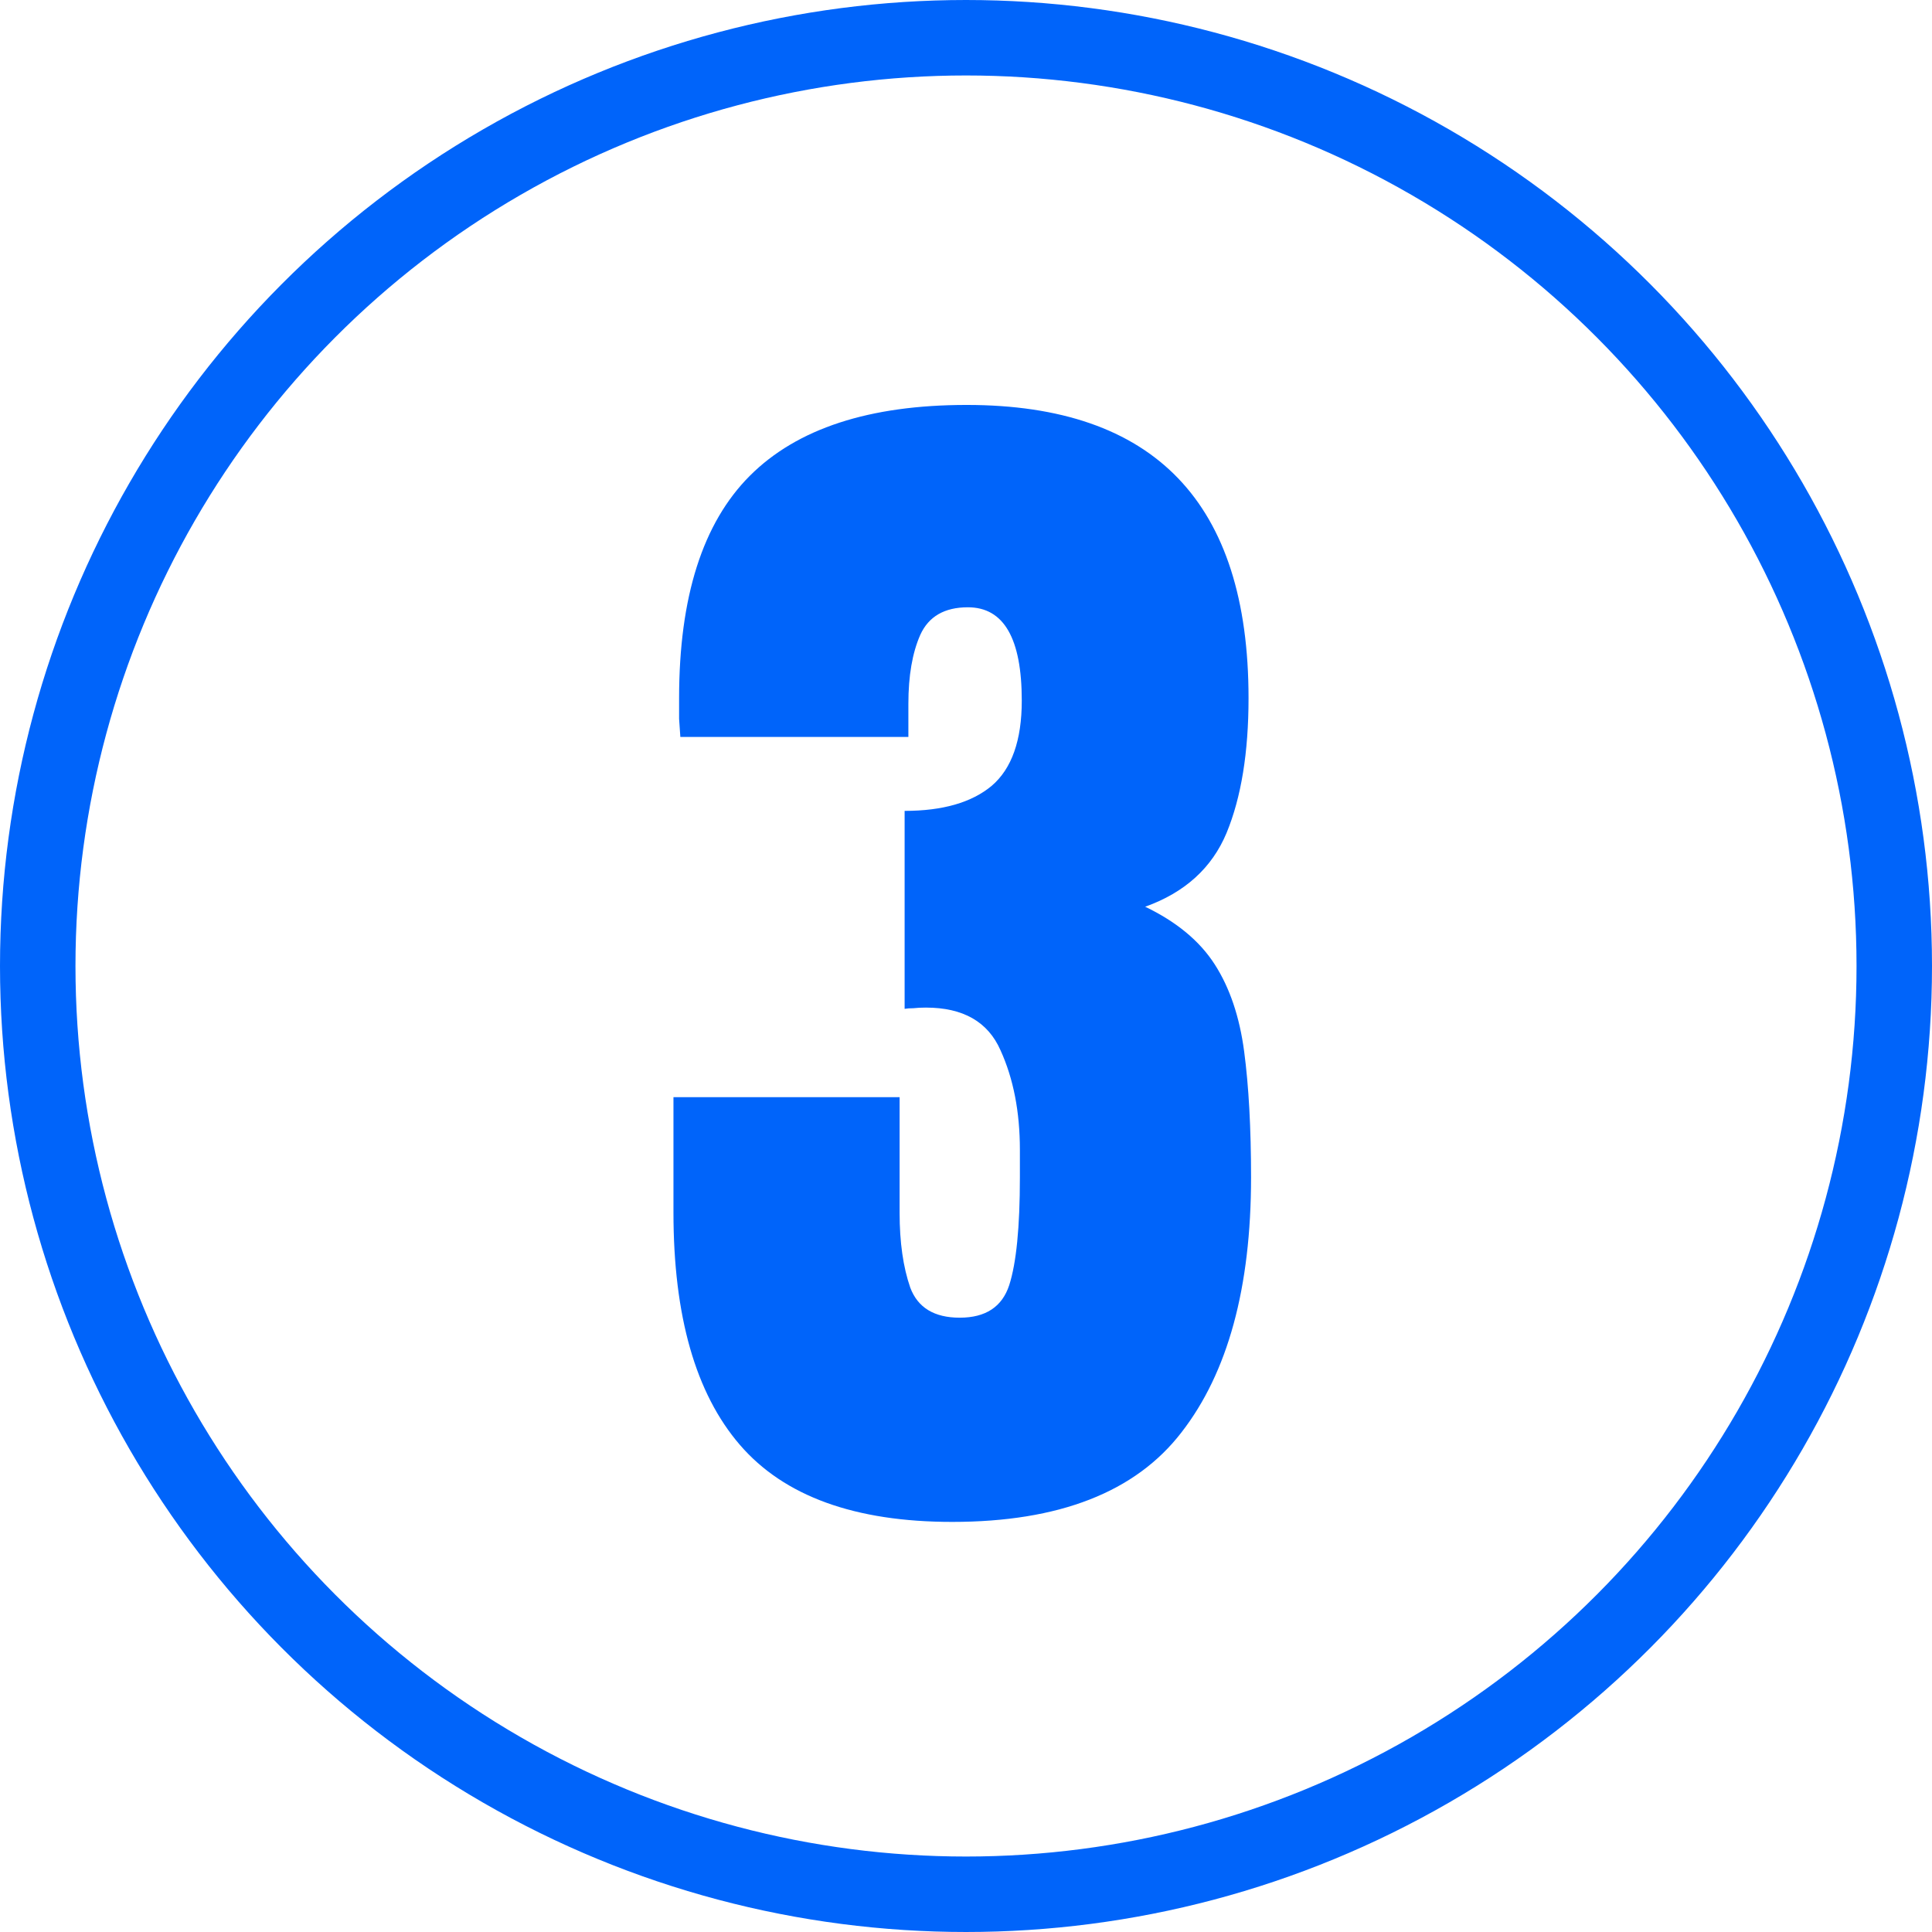 <?xml version="1.0" encoding="UTF-8"?>
<svg xmlns="http://www.w3.org/2000/svg" width="256" height="256" viewBox="0 0 256 256" fill="none">
  <g clip-path="url(#clip0_105_22)">
    <circle cx="128" cy="128" r="123" stroke="#0064FA" stroke-width="10"></circle>
    <path d="M126.176 201.66C113.282 201.66 103.902 198.257 98.036 191.45C92.17 184.644 89.237 174.378 89.237 160.654V145.381H119.203V160.737C119.203 164.611 119.674 167.904 120.614 170.615C121.61 173.271 123.796 174.6 127.172 174.6C130.603 174.6 132.789 173.161 133.729 170.283C134.67 167.35 135.141 162.591 135.141 156.006V152.354C135.141 147.318 134.283 142.918 132.567 139.155C130.907 135.392 127.615 133.511 122.689 133.511C122.081 133.511 121.527 133.538 121.029 133.594C120.587 133.594 120.199 133.621 119.867 133.677V107.446C124.903 107.446 128.749 106.34 131.405 104.126C134.062 101.857 135.39 98.094 135.39 92.837C135.39 84.591 133.01 80.469 128.251 80.469C125.152 80.469 123.049 81.686 121.942 84.121C120.891 86.501 120.365 89.544 120.365 93.252V97.651H90.15C90.095 96.987 90.04 96.185 89.984 95.244C89.984 94.303 89.984 93.39 89.984 92.505C89.984 79.113 93.111 69.29 99.364 63.037C105.618 56.784 115.191 53.657 128.085 53.657C152.987 53.657 165.438 66.606 165.438 92.505C165.438 99.699 164.47 105.648 162.533 110.352C160.596 115 156.999 118.265 151.742 120.146C155.893 122.139 158.964 124.684 160.956 127.783C162.948 130.882 164.249 134.728 164.857 139.321C165.466 143.914 165.771 149.476 165.771 156.006C165.771 170.615 162.699 181.877 156.557 189.79C150.469 197.703 140.342 201.66 126.176 201.66Z" fill="#0064FA"></path>
  </g>
  <defs>
    <clipPath id="clip0_105_22">
      <rect width="256" height="256" fill="white"></rect>
    </clipPath>
  </defs>
</svg>
